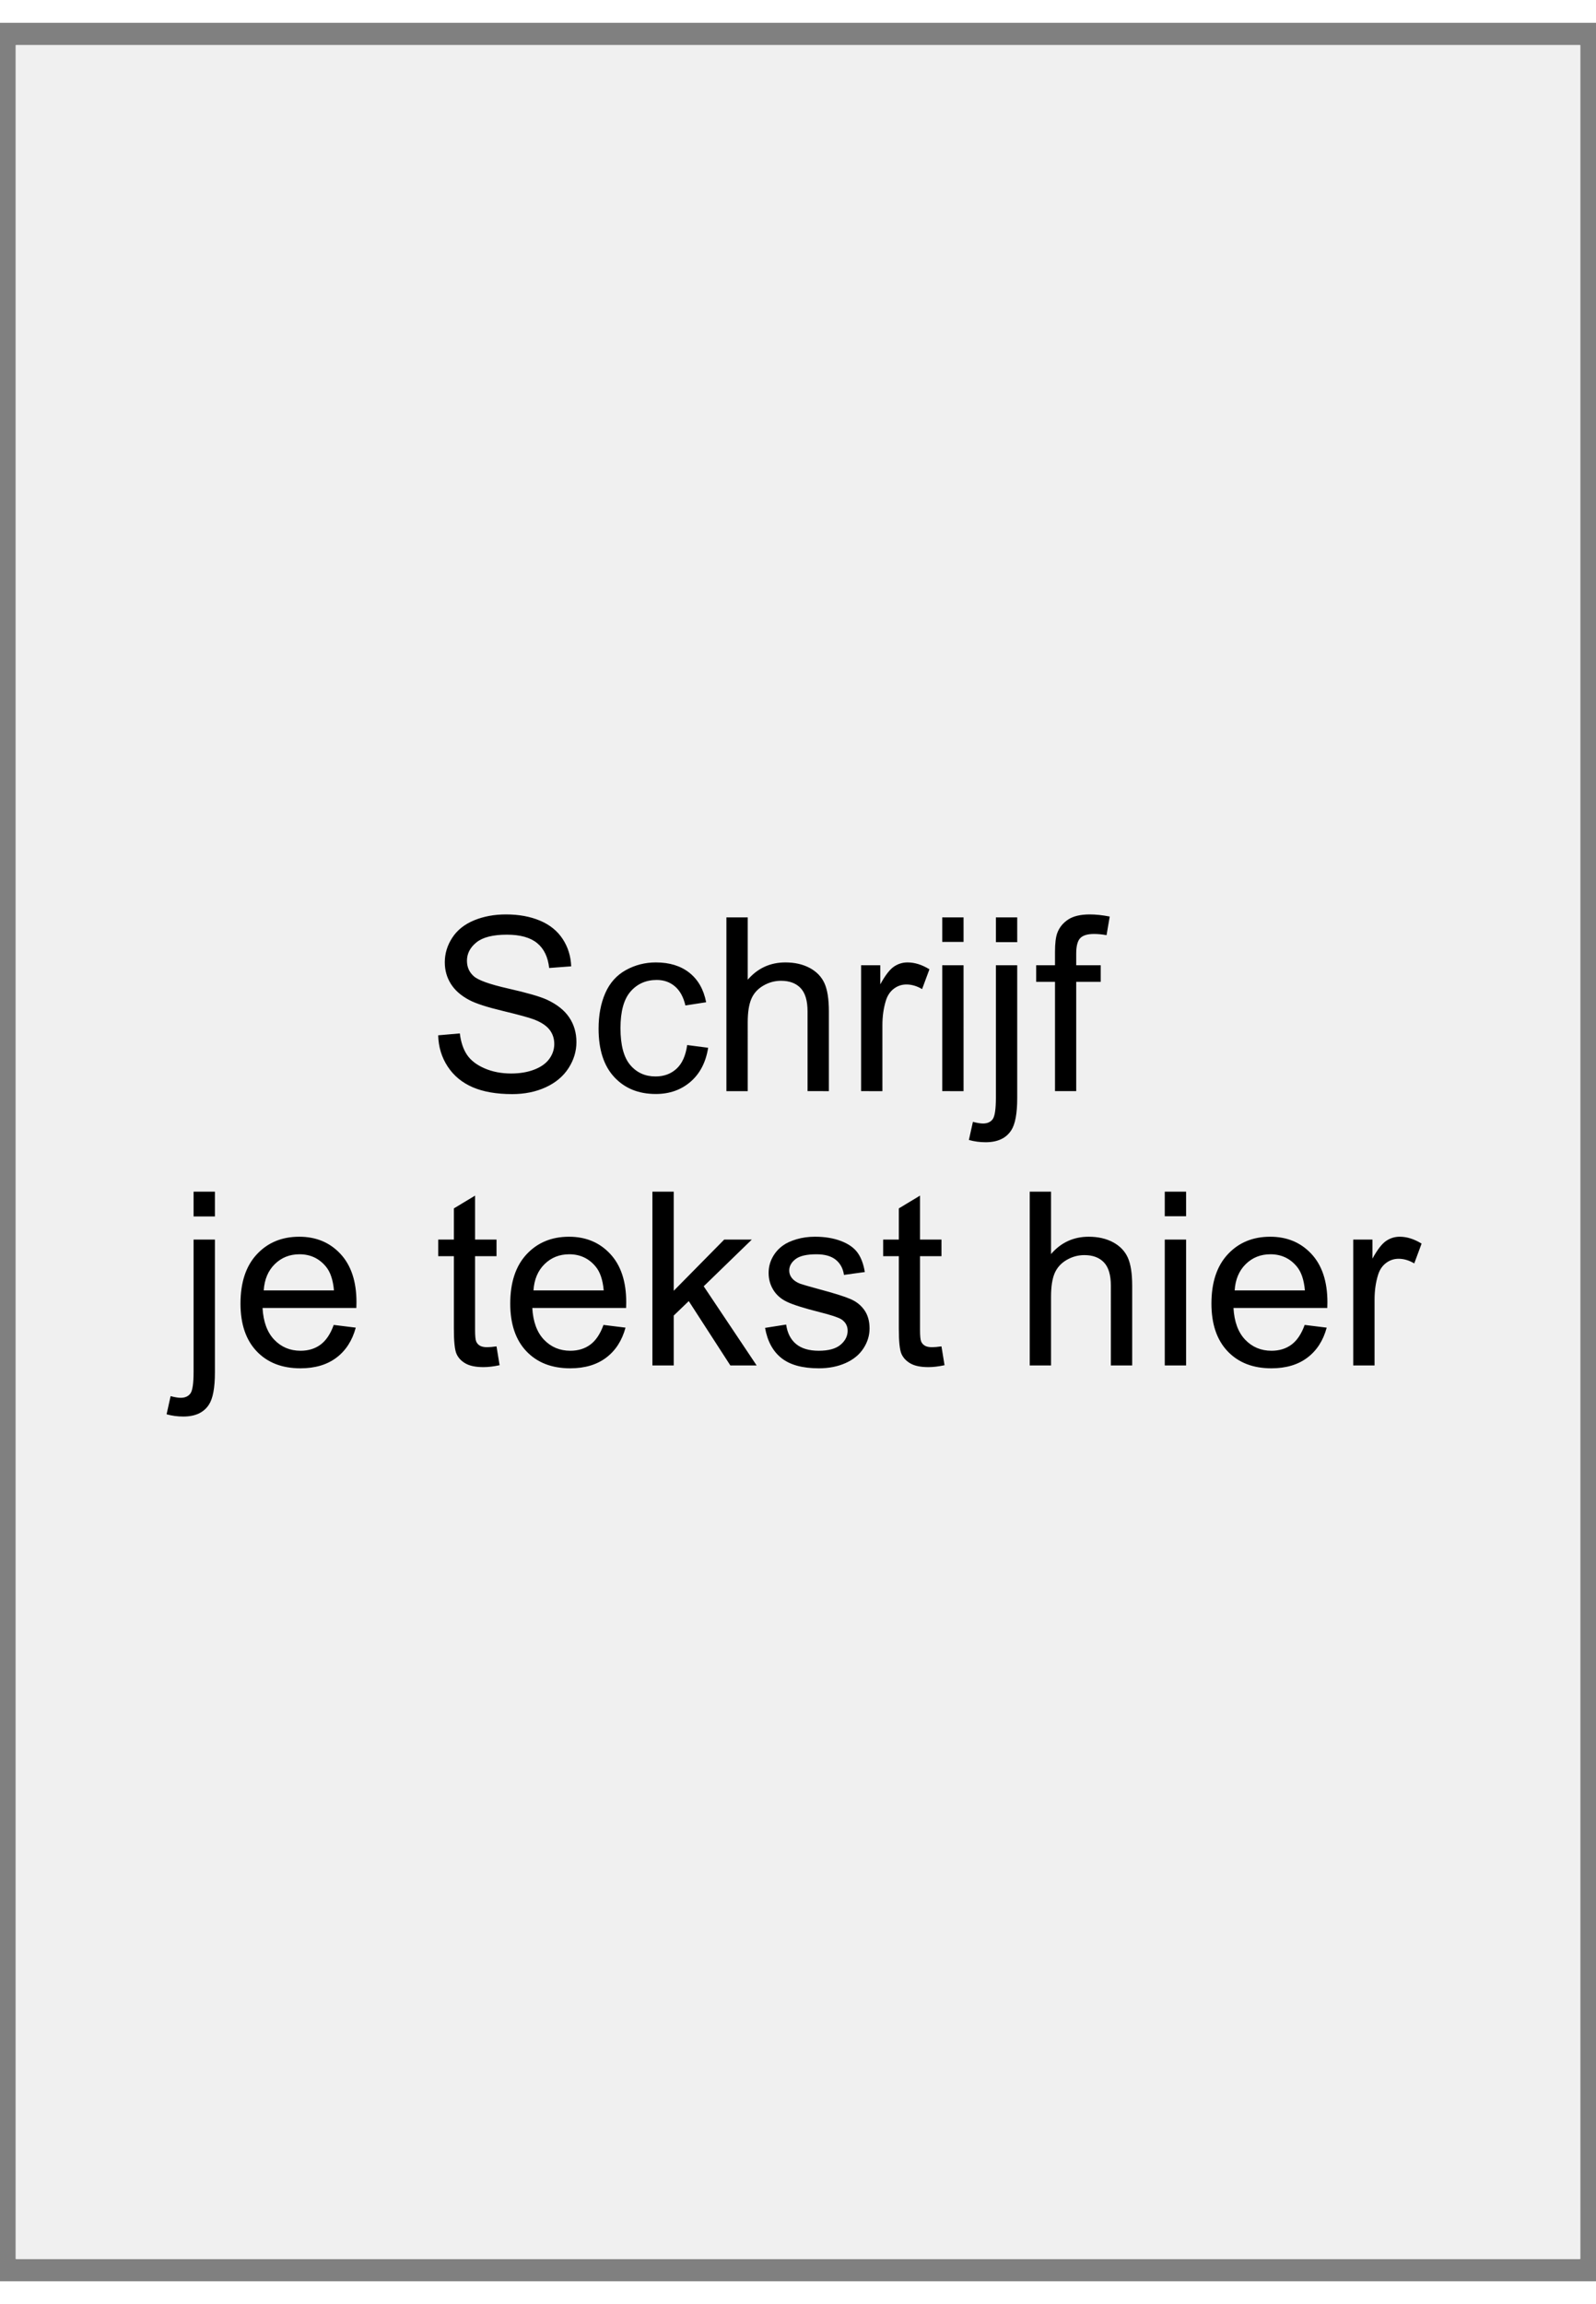 <svg xmlns="http://www.w3.org/2000/svg" xml:space="preserve" width="793.701" viewBox="3.321 0 809.735 1145.197"><rect x="3.321" y="0" width="809.735" height="1145.197" fill="#808080" stroke="none"/><title>Stickers, Rechthoekig Transparant Vinyl. Bevestiging: Zelfklevend</title><path d="M-396.85 561.26V-561.26h793.7V561.26z" class="shadowbase preview" style="stroke:#fff;stroke-opacity:0;stroke-width:1;stroke-dasharray:none;stroke-linecap:butt;stroke-dashoffset:0;stroke-linejoin:miter;stroke-miterlimit:4;fill:#f0f0f0;fill-rule:nonzero;opacity:1" transform="translate(408.189 572.598)"/><g clip-path="url(#a)"><g transform="translate(408.189 572.598)"><clipPath id="a"><path stroke-linecap="round" d="M11.339 1133.858V11.338h793.7v1122.52z"/></clipPath><path stroke-linecap="round" d="M-396.85 561.26V-561.26h793.7V561.26z" class="base" style="stroke:#f0f0f0;stroke-width:11.338;stroke-dasharray:none;stroke-linecap:butt;stroke-dashoffset:0;stroke-linejoin:miter;stroke-miterlimit:4;fill:#f0f0f0;fill-rule:nonzero;opacity:1"/></g></g><g clip-path="url(#b)"><g transform="translate(408.189 572.598)"><clipPath id="b"><path stroke-linecap="round" d="M11.339 1133.858V11.338h793.7v1122.52z"/></clipPath><path d="m-182.56-59.19 10.99-.96q.79 6.61 3.64 10.85 2.86 4.24 8.87 6.85 6.01 2.62 13.52 2.62 6.67 0 11.78-1.99 5.11-1.98 7.6-5.44 2.5-3.45 2.5-7.54 0-4.15-2.41-7.24-2.4-3.1-7.93-5.2-3.55-1.38-15.69-4.3-12.14-2.91-17.01-5.5-6.31-3.3-9.4-8.2-3.1-4.9-3.1-10.97 0-6.67 3.79-12.47 3.78-5.8 11.06-8.81 7.27-3 16.16-3 9.8 0 17.28 3.15 7.49 3.16 11.51 9.29 4.03 6.13 4.33 13.88l-11.18.84q-.9-8.35-6.1-12.62t-15.35-4.27q-10.58 0-15.42 3.88t-4.84 9.35q0 4.75 3.43 7.81 3.36 3.07 17.58 6.28 14.21 3.22 19.5 5.62 7.69 3.55 11.36 8.99t3.67 12.53q0 7.03-4.03 13.25t-11.57 9.68q-7.54 3.45-16.98 3.45-11.96 0-20.04-3.48-8.09-3.49-12.69-10.49-4.59-7-4.83-15.84m126.33 4.93 10.64 1.38q-1.74 11-8.92 17.22-7.19 6.22-17.64 6.22-13.11 0-21.07-8.56-7.96-8.57-7.96-24.55 0-10.34 3.42-18.09 3.43-7.76 10.43-11.63 7-3.88 15.24-3.88 10.39 0 17.01 5.26 6.61 5.26 8.47 14.93l-10.52 1.63q-1.5-6.43-5.32-9.68-3.81-3.25-9.22-3.25-8.18 0-13.29 5.86t-5.11 18.55q0 12.86 4.93 18.69t12.87 5.83q6.37 0 10.63-3.91 4.27-3.91 5.41-12.02m30.72 23.38h-10.82v-88.11h10.82v31.61q7.57-8.77 19.11-8.77 7.09 0 12.32 2.79 5.23 2.8 7.48 7.73 2.26 4.93 2.26 14.3v40.45H4.84v-40.45q0-8.11-3.52-11.81-3.51-3.7-9.94-3.7-4.81 0-9.05 2.5-4.24 2.49-6.04 6.76t-1.8 11.78zm68.33 0H32.01v-63.83h9.73v9.68q3.73-6.79 6.88-8.96 3.16-2.16 6.95-2.16 5.47 0 11.11 3.48l-3.72 10.04q-3.97-2.34-7.94-2.34-3.54 0-6.37 2.13-2.82 2.14-4.02 5.92-1.81 5.77-1.81 12.62zm41.17-75.67H73.18v-12.44h10.81zm0 75.67H73.18v-63.83h10.81zm27.23-75.55H100.4v-12.56h10.82zM86.7-6.12l2.04-9.19q3.25.84 5.11.84 3.31 0 4.93-2.19 1.62-2.2 1.62-10.97v-67.08h10.82v67.32q0 11.78-3.06 16.41-3.91 6.01-12.99 6.01-4.38 0-8.47-1.15m54.45-24.76h-10.76v-55.41h-9.55v-8.42h9.55v-6.79q0-6.43 1.15-9.56 1.56-4.2 5.5-6.82 3.93-2.61 11.02-2.61 4.57 0 10.1 1.08l-1.62 9.44q-3.37-.61-6.37-.61-4.93 0-6.97 2.11-2.05 2.1-2.05 7.87v5.89h12.44v8.42h-12.44zM-295.83 32.66h-10.82V20.1h10.82zm-24.52 100.32 2.04-9.2q3.25.84 5.11.84 3.31 0 4.93-2.19t1.62-10.97V44.39h10.82v67.31q0 11.78-3.06 16.41-3.91 6.01-12.99 6.01-4.38 0-8.47-1.14m84.8-45.32 11.18 1.38q-2.64 9.8-9.79 15.21-7.16 5.41-18.27 5.41-14.01 0-22.21-8.63-8.21-8.62-8.21-24.19 0-16.11 8.3-25 8.29-8.9 21.51-8.9 12.81 0 20.92 8.72 8.11 8.71 8.11 24.52 0 .96-.06 2.88h-47.6q.6 10.52 5.95 16.11t13.35 5.59q5.95 0 10.15-3.12 4.21-3.13 6.67-9.98m-35.52-17.49h35.64q-.72-8.05-4.08-12.08-5.17-6.25-13.41-6.25-7.45 0-12.53 4.99t-5.62 13.34m118.11 28.37 1.56 9.55q-4.57.97-8.17.97-5.89 0-9.14-1.87-3.25-1.86-4.57-4.9-1.32-3.03-1.32-12.77V52.8h-7.93v-8.41h7.93V28.58l10.76-6.49v22.3h10.88v8.41h-10.88v37.32q0 4.63.57 5.95.57 1.33 1.86 2.11t3.7.78q1.8 0 4.75-.42m54.27-10.88 11.18 1.38q-2.65 9.8-9.8 15.21t-18.27 5.41q-14 0-22.21-8.63-8.2-8.62-8.2-24.19 0-16.11 8.29-25 8.3-8.9 21.52-8.9 12.8 0 20.92 8.72 8.11 8.71 8.11 24.52 0 .96-.06 2.88h-47.6q.6 10.52 5.95 16.11t13.34 5.59q5.95 0 10.16-3.12 4.21-3.13 6.67-9.98m-35.52-17.49h35.64q-.72-8.05-4.09-12.08-5.17-6.25-13.4-6.25-7.45 0-12.53 4.99t-5.62 13.34m71.16 38.04h-10.82V20.1h10.82v50.25l25.61-25.96h14l-24.4 23.68 26.86 40.14h-13.34l-21.1-32.63-7.63 7.33zm46.34-19.05 10.7-1.68q.9 6.43 5.02 9.86 4.12 3.42 11.51 3.42 7.45 0 11.06-3.03 3.6-3.04 3.6-7.13 0-3.66-3.18-5.77-2.23-1.44-11.06-3.66-11.9-3.01-16.5-5.2t-6.97-6.07q-2.38-3.88-2.38-8.57 0-4.26 1.96-7.9 1.95-3.64 5.32-6.04 2.52-1.86 6.88-3.16 4.36-1.29 9.34-1.29 7.52 0 13.2 2.17 5.68 2.16 8.38 5.86 2.71 3.69 3.73 9.88L23.32 62.3q-.72-4.93-4.18-7.7-3.45-2.76-9.76-2.76-7.46 0-10.64 2.46-3.19 2.47-3.19 5.77 0 2.11 1.32 3.79 1.33 1.74 4.15 2.88 1.62.6 9.56 2.77 11.48 3.06 16.02 5.02 4.53 1.95 7.12 5.68 2.58 3.72 2.58 9.25 0 5.41-3.15 10.19-3.16 4.78-9.11 7.39-5.95 2.62-13.46 2.62-12.44 0-18.96-5.17-6.53-5.17-8.33-15.33m89.5 9.38 1.56 9.55q-4.57.97-8.18.97-5.89 0-9.13-1.87-3.25-1.86-4.57-4.9-1.32-3.03-1.32-12.77V52.8h-7.94v-8.41h7.94V28.58l10.76-6.49v22.3h10.88v8.41H61.91v37.32q0 4.63.57 5.95.57 1.33 1.86 2.11t3.7.78q1.8 0 4.75-.42m55.59 9.67h-10.82V20.1h10.82v31.62q7.57-8.78 19.11-8.78 7.1 0 12.33 2.8 5.22 2.79 7.48 7.72 2.25 4.93 2.25 14.31v40.44h-10.82V67.77q0-8.12-3.51-11.81-3.52-3.7-9.95-3.7-4.81 0-9.05 2.49-4.23 2.5-6.04 6.76-1.8 4.27-1.8 11.78zm68.52-75.67h-10.82V20.1h10.82zm0 75.67h-10.82V44.39h10.82zm60.16-20.55 11.18 1.38q-2.64 9.8-9.8 15.21-7.15 5.41-18.27 5.41-14 0-22.2-8.63-8.21-8.62-8.21-24.19 0-16.11 8.3-25 8.29-8.9 21.51-8.9 12.8 0 20.92 8.72 8.11 8.71 8.11 24.52 0 .96-.06 2.88h-47.6q.6 10.52 5.95 16.11t13.34 5.59q5.95 0 10.16-3.12 4.21-3.13 6.67-9.98m-35.52-17.49h35.64q-.72-8.05-4.08-12.08-5.17-6.25-13.41-6.25-7.45 0-12.53 4.99t-5.62 13.34m70.98 38.04H281.7V44.39h9.74v9.67q3.73-6.79 6.88-8.95 3.16-2.17 6.95-2.17 5.46 0 11.11 3.49l-3.72 10.04q-3.97-2.35-7.94-2.35-3.54 0-6.37 2.14-2.82 2.13-4.02 5.92-1.81 5.77-1.81 12.62z" class="object text"/></g></g><g clip-path="url(#c)"><g transform="translate(408.189 572.598)"><clipPath id="c"><path stroke-linecap="round" d="M11.339 1133.858V11.338h793.7v1122.52z"/></clipPath><path fill="none" d="M-396.85 561.26V-561.26h793.7V561.26z" class="base borderdouble" style="stroke:#f0f0f0;stroke-width:0;stroke-dasharray:none;stroke-linecap:butt;stroke-dashoffset:0;stroke-linejoin:miter;stroke-miterlimit:4;fill:#fff;fill-opacity:0;fill-rule:nonzero;opacity:1"/></g></g></svg>
